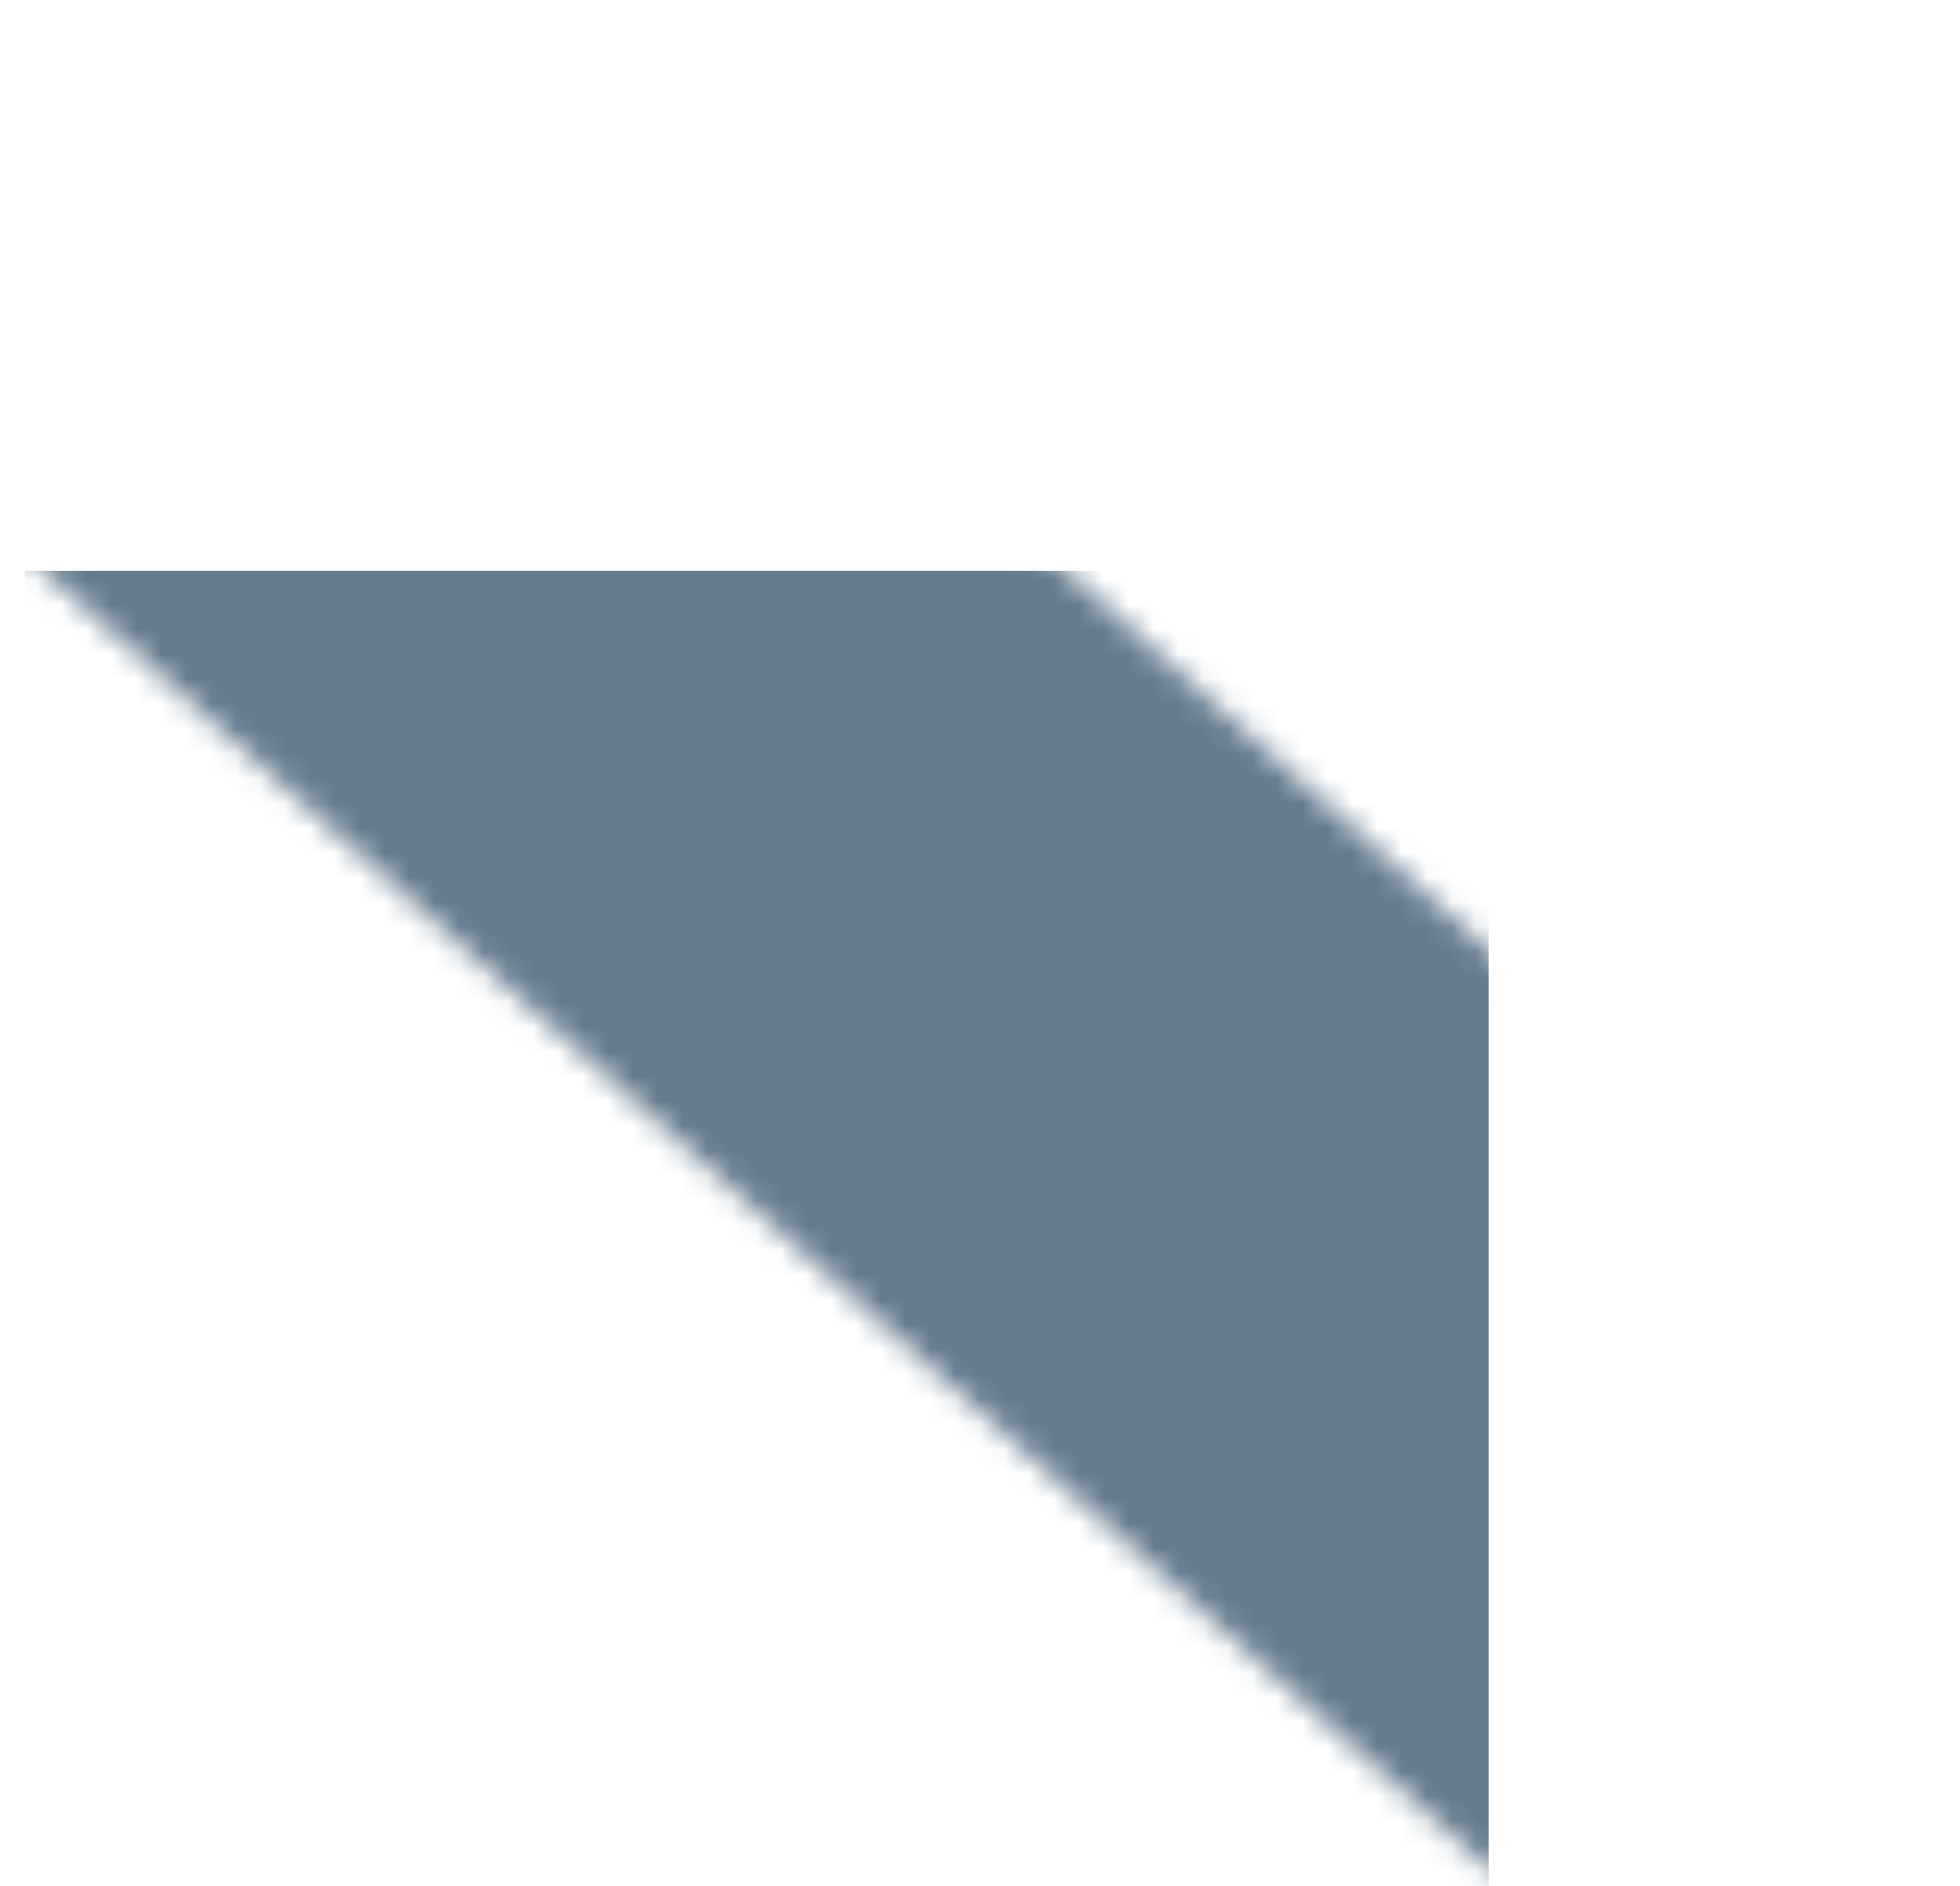 <?xml version="1.0" encoding="UTF-8"?>
<svg width="79px" height="76px" viewBox="0 0 79 76" version="1.1" xmlns="http://www.w3.org/2000/svg" xmlns:xlink="http://www.w3.org/1999/xlink">
    <title>Group 2</title>
    <defs>
        <polygon id="path-1" points="25.665 -3.191 53.205 -3.155 53.312 78.191 25.772 78.155"></polygon>
    </defs>
    <g id="22Nov2022" stroke="none" stroke-width="1" fill="none" fill-rule="evenodd">
        <g id="SIMPLE-RIBBON-Copy" transform="translate(-576, -606)">
            <g id="Group-2" transform="translate(576, 606.867)">
                <mask id="mask-2" fill="white">
                    <use xlink:href="#path-1" transform="translate(39.489, 37.5) rotate(-48) translate(-39.489, -37.5) "></use>
                </mask>
                <g id="Rectangle" transform="translate(39.489, 37.5) rotate(-48) translate(-39.489, -37.5) "></g>
                <g id="Group" mask="url(#mask-2)" fill="#647B8E">
                    <g transform="translate(1, 22.133)" id="Rectangle">
                        <rect x="0" y="0" width="59" height="79"></rect>
                    </g>
                </g>
            </g>
        </g>
    </g>
</svg>